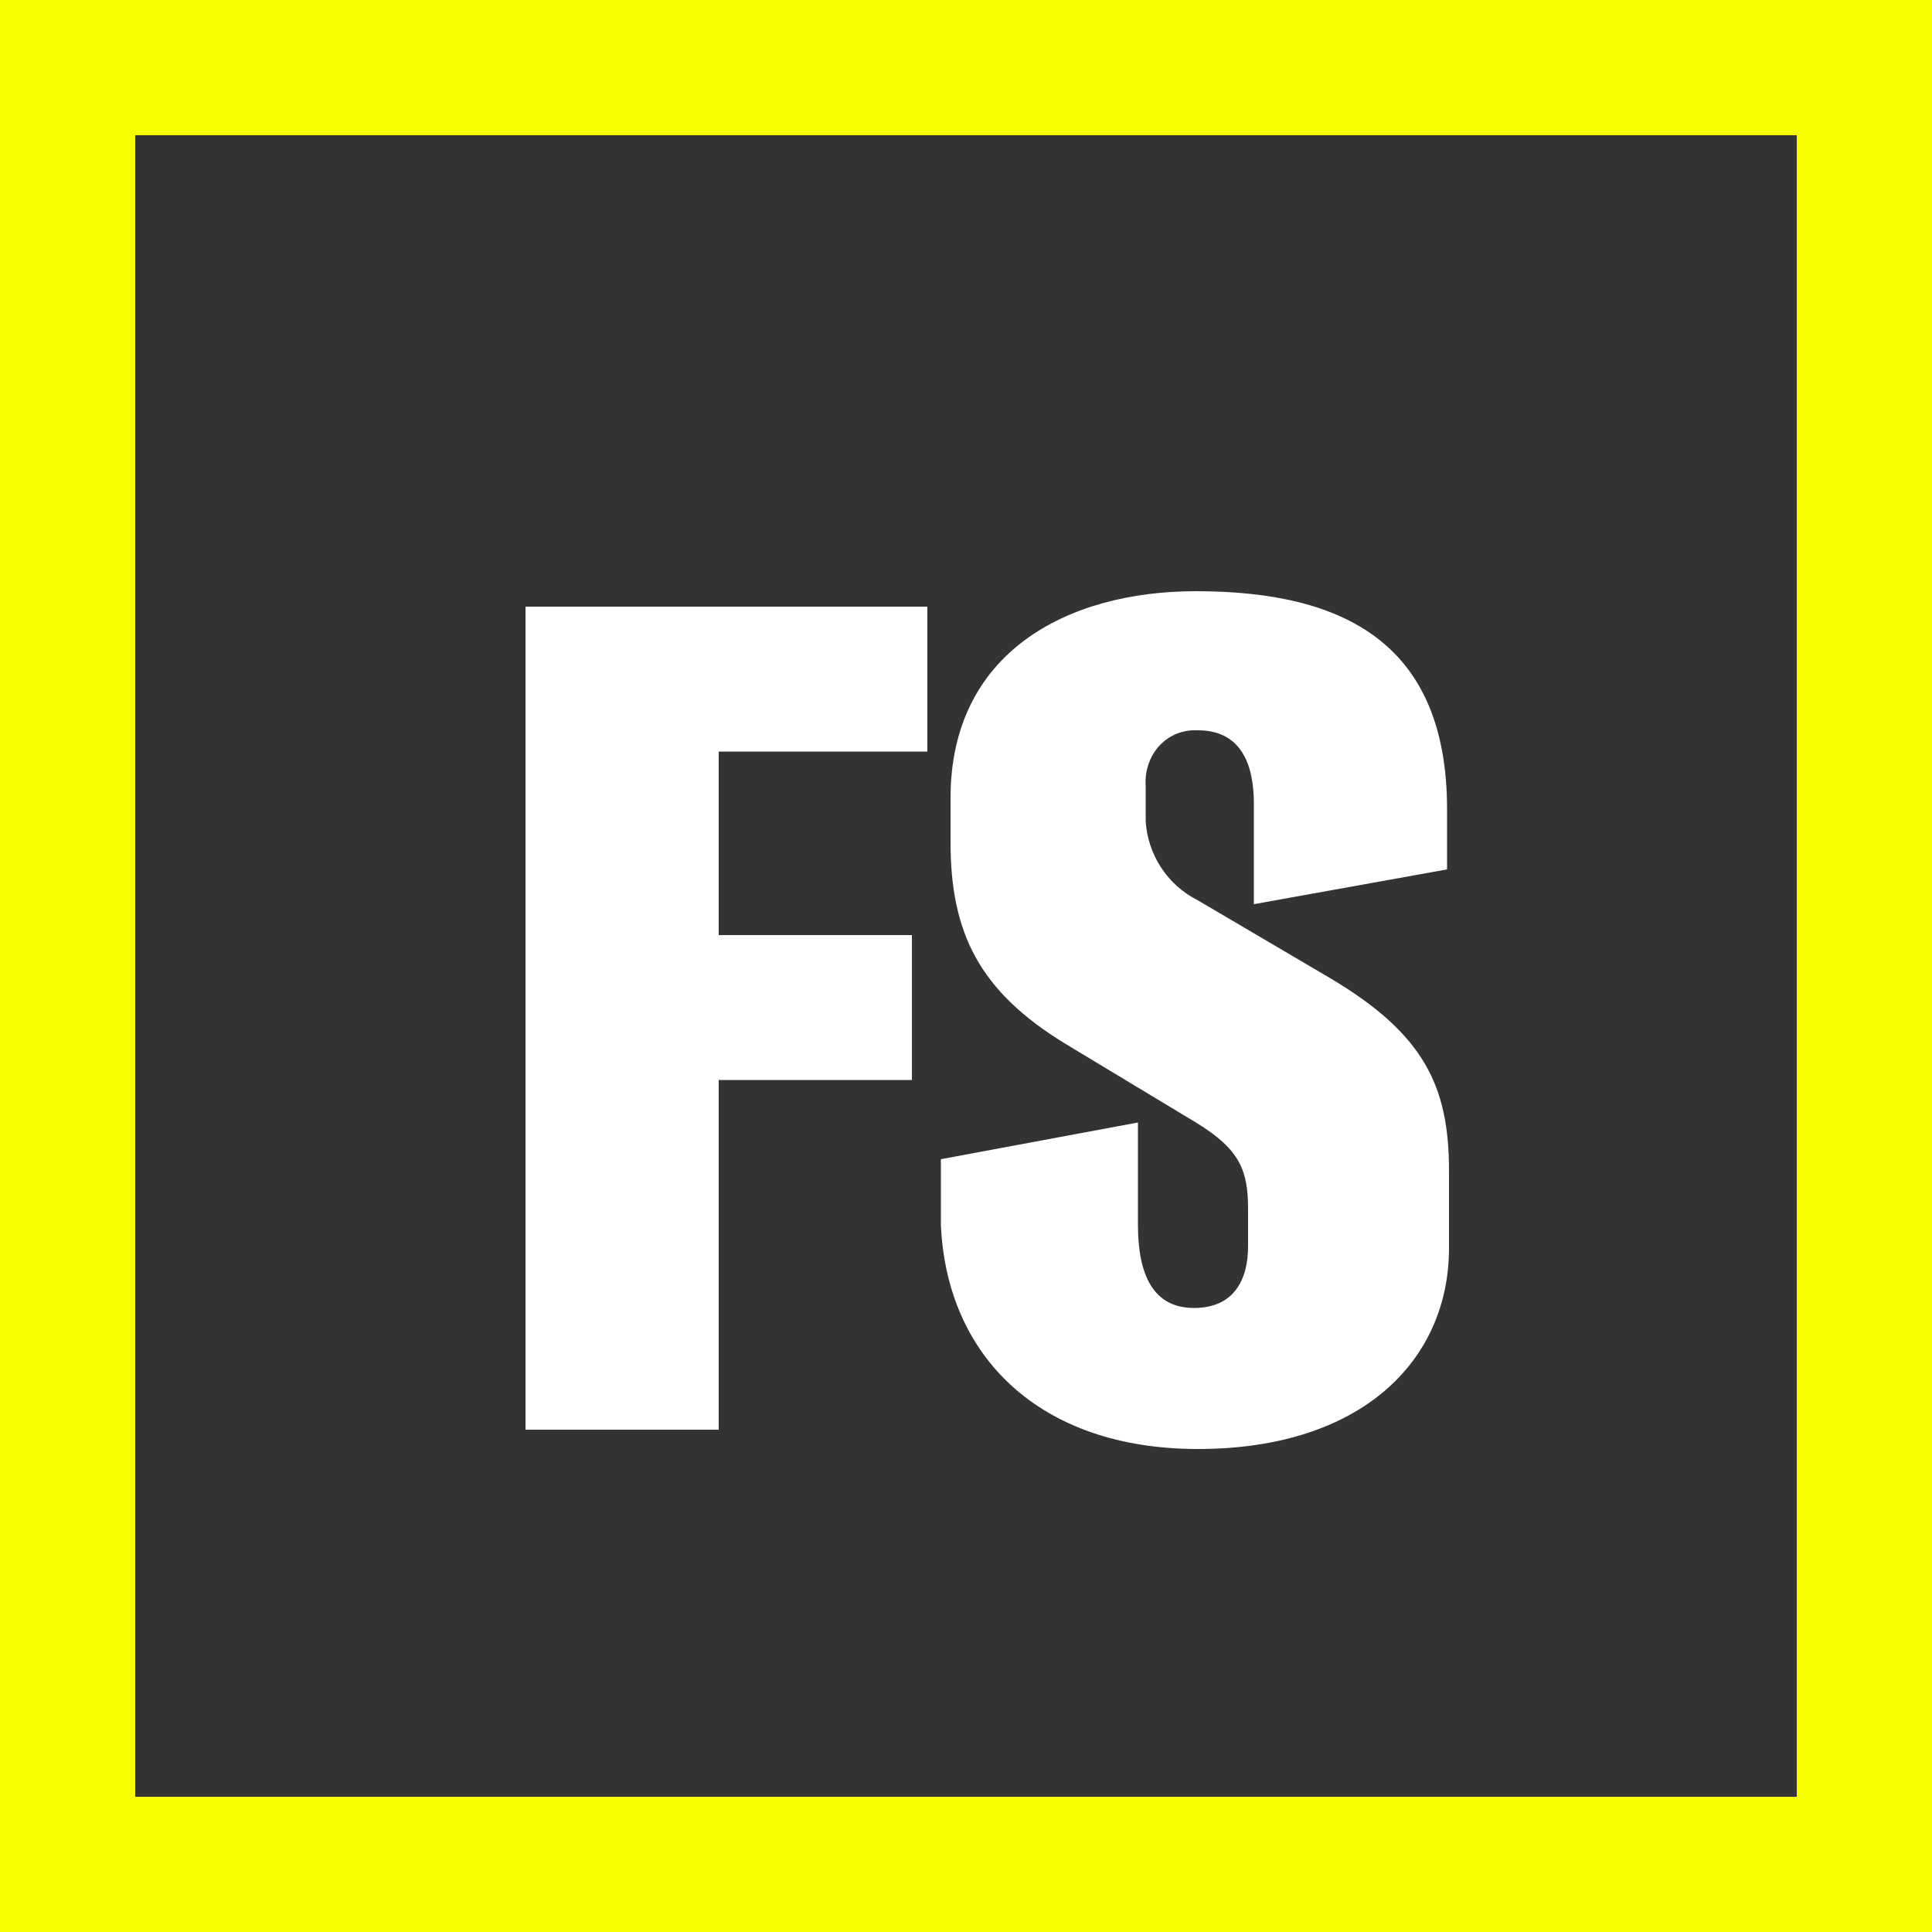 <?xml version="1.0" encoding="utf-8"?>
<!-- Generator: Adobe Illustrator 28.2.0, SVG Export Plug-In . SVG Version: 6.00 Build 0)  -->
<svg version="1.1" id="Ebene_1" xmlns="http://www.w3.org/2000/svg" xmlns:xlink="http://www.w3.org/1999/xlink" x="0px" y="0px"
	 viewBox="0 0 100 100" style="enable-background:new 0 0 100 100;" xml:space="preserve">
<rect x="0" y="0" width="100" height="100" fill="#333333" stroke="none"/>
<style type="text/css">
	.st0{fill:none;stroke:#F5FF00;stroke-width:7;}
	.st1{fill:#FFFFFF;}
</style>
<g id="Gruppe_395" transform="translate(-2404 -1060)">
	<g id="Gruppe_381" transform="translate(1635 -3117)">
		<g id="Rechteck_32" transform="translate(769 4177)">
			<rect x="3.5" y="3.5" class="st0" width="93" height="93"/>
		</g>
	</g>
	<path id="Pfad_36" class="st1" d="M2452,1099v-7.6h-20.8v42.6h10v-18.1h10v-7.5h-10v-9.5H2452z M2466,1135c8.5,0,13-4.6,13-10.4v-4
		c0-4.4-1.3-7.1-6.2-10l-6.8-4c-1.6-0.8-2.6-2.4-2.7-4.1v-1.8c-0.1-1.5,0.9-2.8,2.4-2.9c0.1,0,0.2,0,0.3,0c2.2,0,2.9,1.7,2.9,3.8
		v5.2l10-1.8v-3.1c0-8.5-5.2-11.3-13-11.3c-6.7,0-12.7,3.2-12.7,10.7v2.3c0,4.7,1.5,7.7,5.9,10.4l6.8,4.1c2.3,1.4,2.7,2.5,2.7,4.5
		v1.9c0,1.7-0.7,3.2-2.8,3.2s-2.9-1.7-2.9-4.3v-5.3l-10.2,1.9v3.4C2453,1130.2,2457.8,1135,2466,1135z"/>
</g>
</svg>
